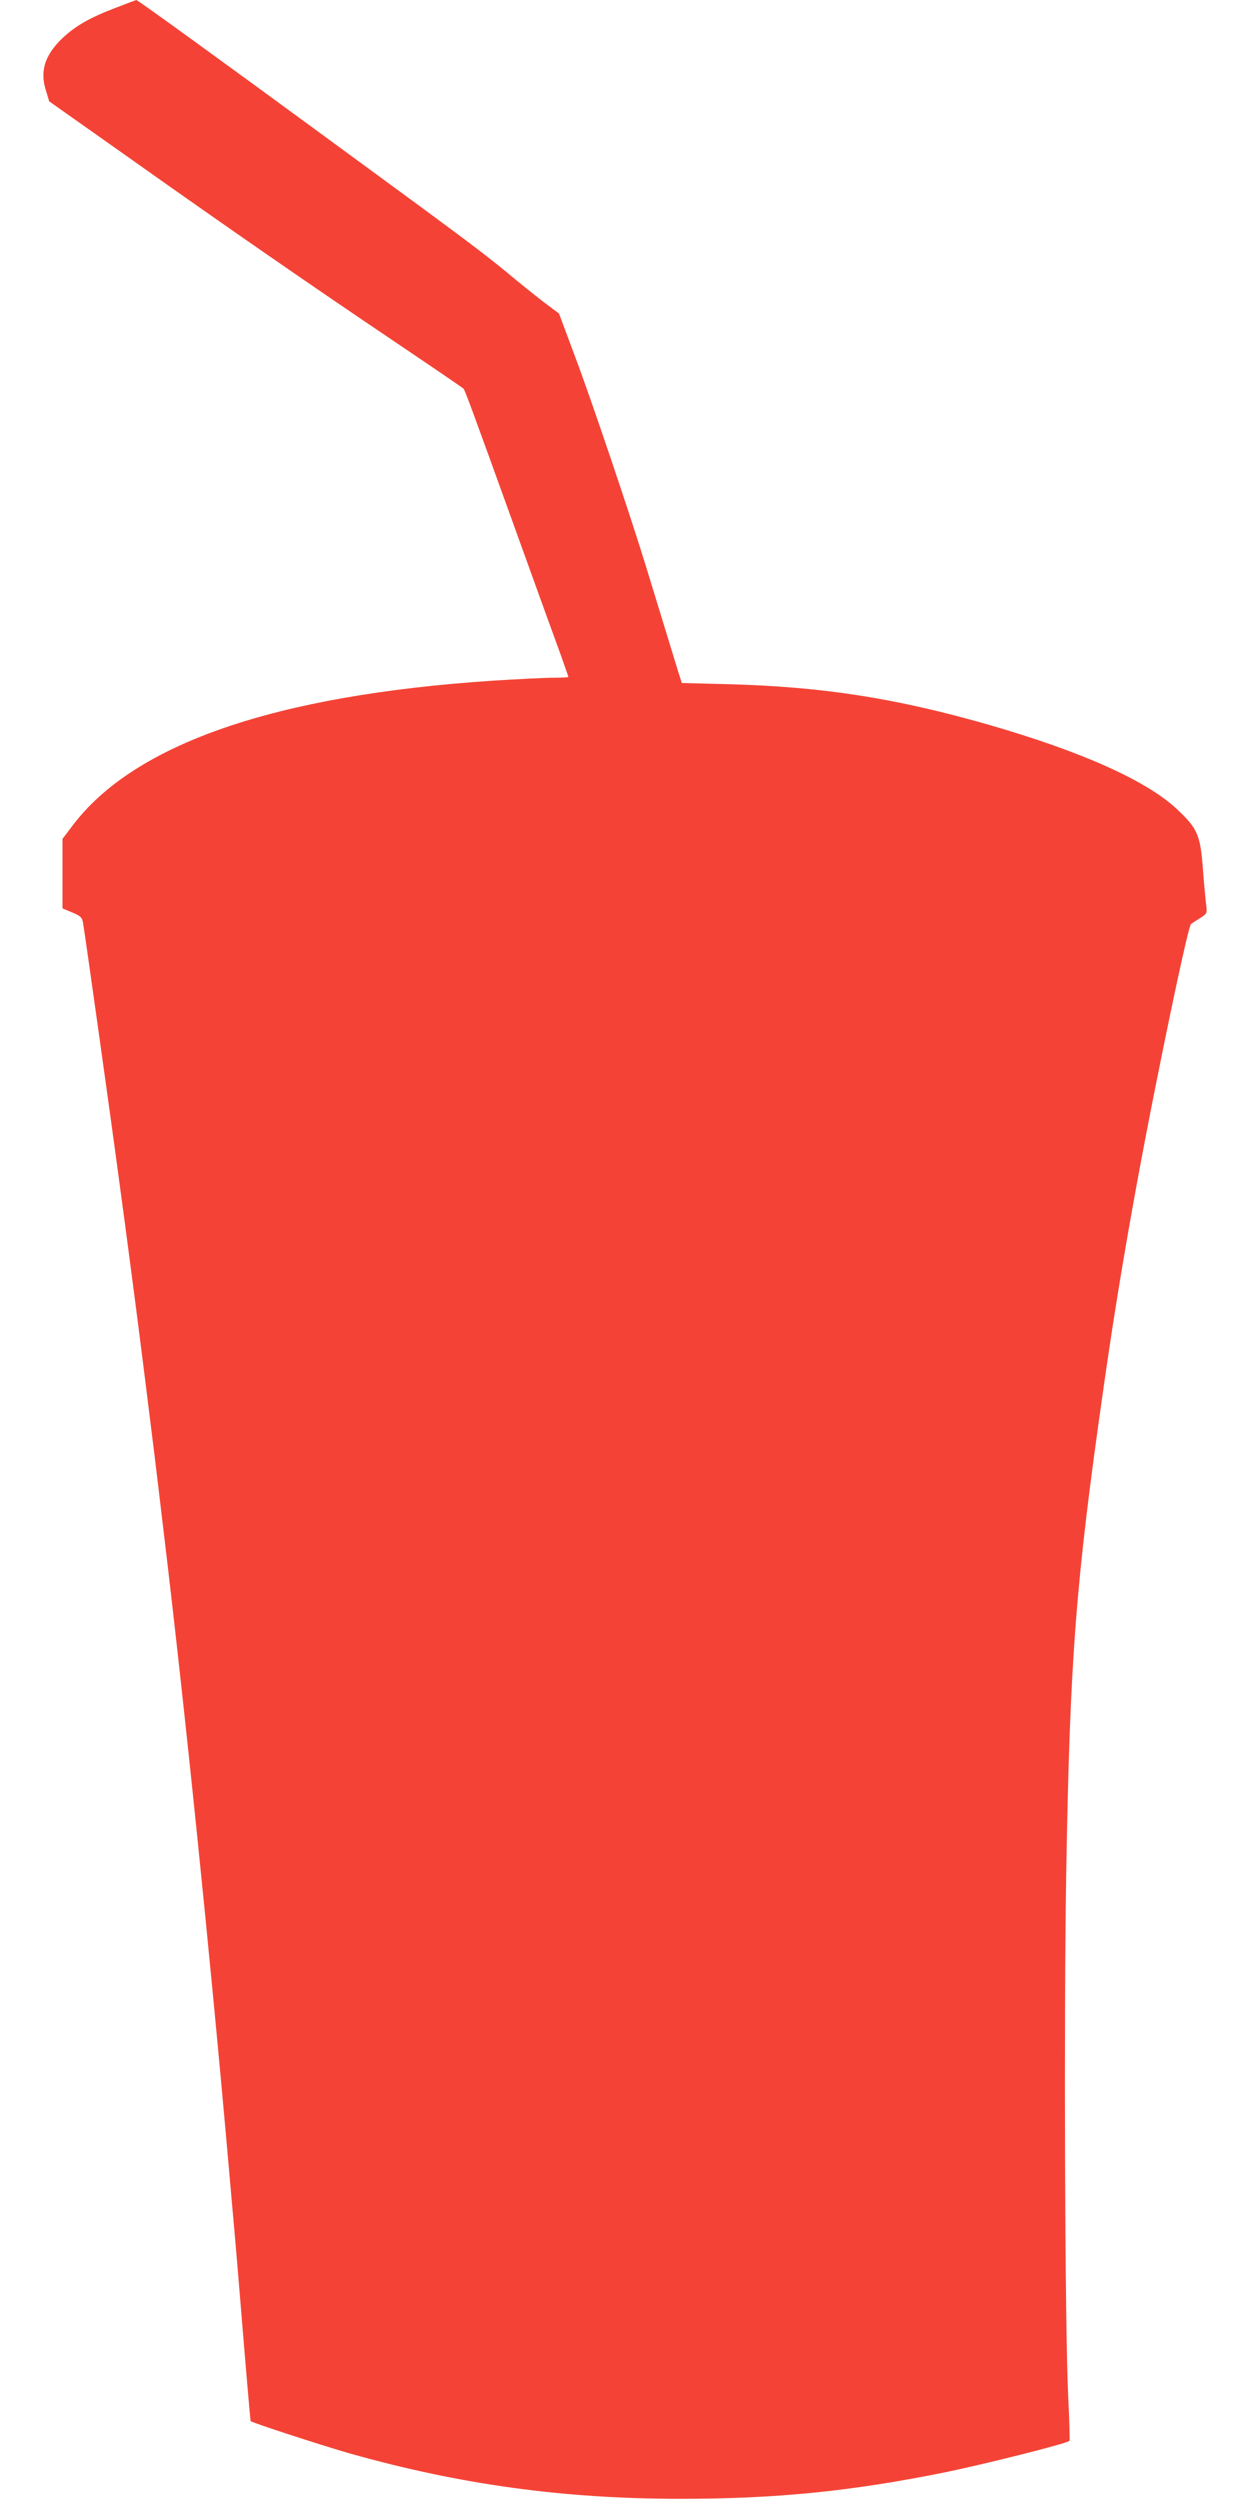 <?xml version="1.0" standalone="no"?>
<!DOCTYPE svg PUBLIC "-//W3C//DTD SVG 20010904//EN"
 "http://www.w3.org/TR/2001/REC-SVG-20010904/DTD/svg10.dtd">
<svg version="1.0" xmlns="http://www.w3.org/2000/svg"
 width="640pt" height="1280pt" viewBox="0 0 640 1280"
 preserveAspectRatio="xMidYMid meet">
<g transform="translate(0,1280) scale(0.1,-0.1)"
fill="#f44336" stroke="none">
<path d="M592 12760 c-131 -50 -203 -91 -271 -154 -91 -87 -118 -169 -86 -269
l17 -56 402 -284 c502 -356 922 -647 1366 -946 190 -128 348 -236 352 -240 8
-7 29 -63 288 -781 94 -261 189 -524 211 -583 21 -60 39 -110 39 -113 0 -2
-35 -4 -78 -4 -43 0 -181 -7 -308 -15 -1115 -74 -1838 -323 -2154 -744 l-50
-66 0 -178 0 -178 50 -21 c42 -17 50 -25 55 -52 14 -85 149 -1047 185 -1321 5
-38 19 -139 30 -222 40 -303 60 -454 105 -813 43 -344 53 -424 89 -730 111
-920 241 -2189 336 -3270 11 -129 25 -282 30 -340 5 -58 19 -217 30 -355 28
-345 52 -620 53 -621 9 -9 370 -126 502 -164 569 -161 1100 -234 1700 -234
486 0 870 38 1350 135 201 41 628 148 641 162 2 2 -1 107 -7 233 -17 363 -22
1937 -10 2668 19 1109 48 1490 192 2496 76 536 171 1078 304 1730 78 381 134
633 143 639 4 3 25 17 46 30 35 22 37 25 32 65 -3 22 -11 106 -17 186 -13 176
-28 209 -135 309 -156 145 -486 293 -961 430 -474 136 -849 195 -1335 208
l-237 6 -10 31 c-6 17 -37 121 -71 231 -34 110 -79 259 -101 330 -81 265 -281
857 -363 1075 l-84 225 -54 40 c-30 22 -104 81 -164 130 -163 136 -226 183
-899 676 -616 452 -1040 759 -1047 759 -1 0 -49 -18 -106 -40z"/>
</g>
</svg>
